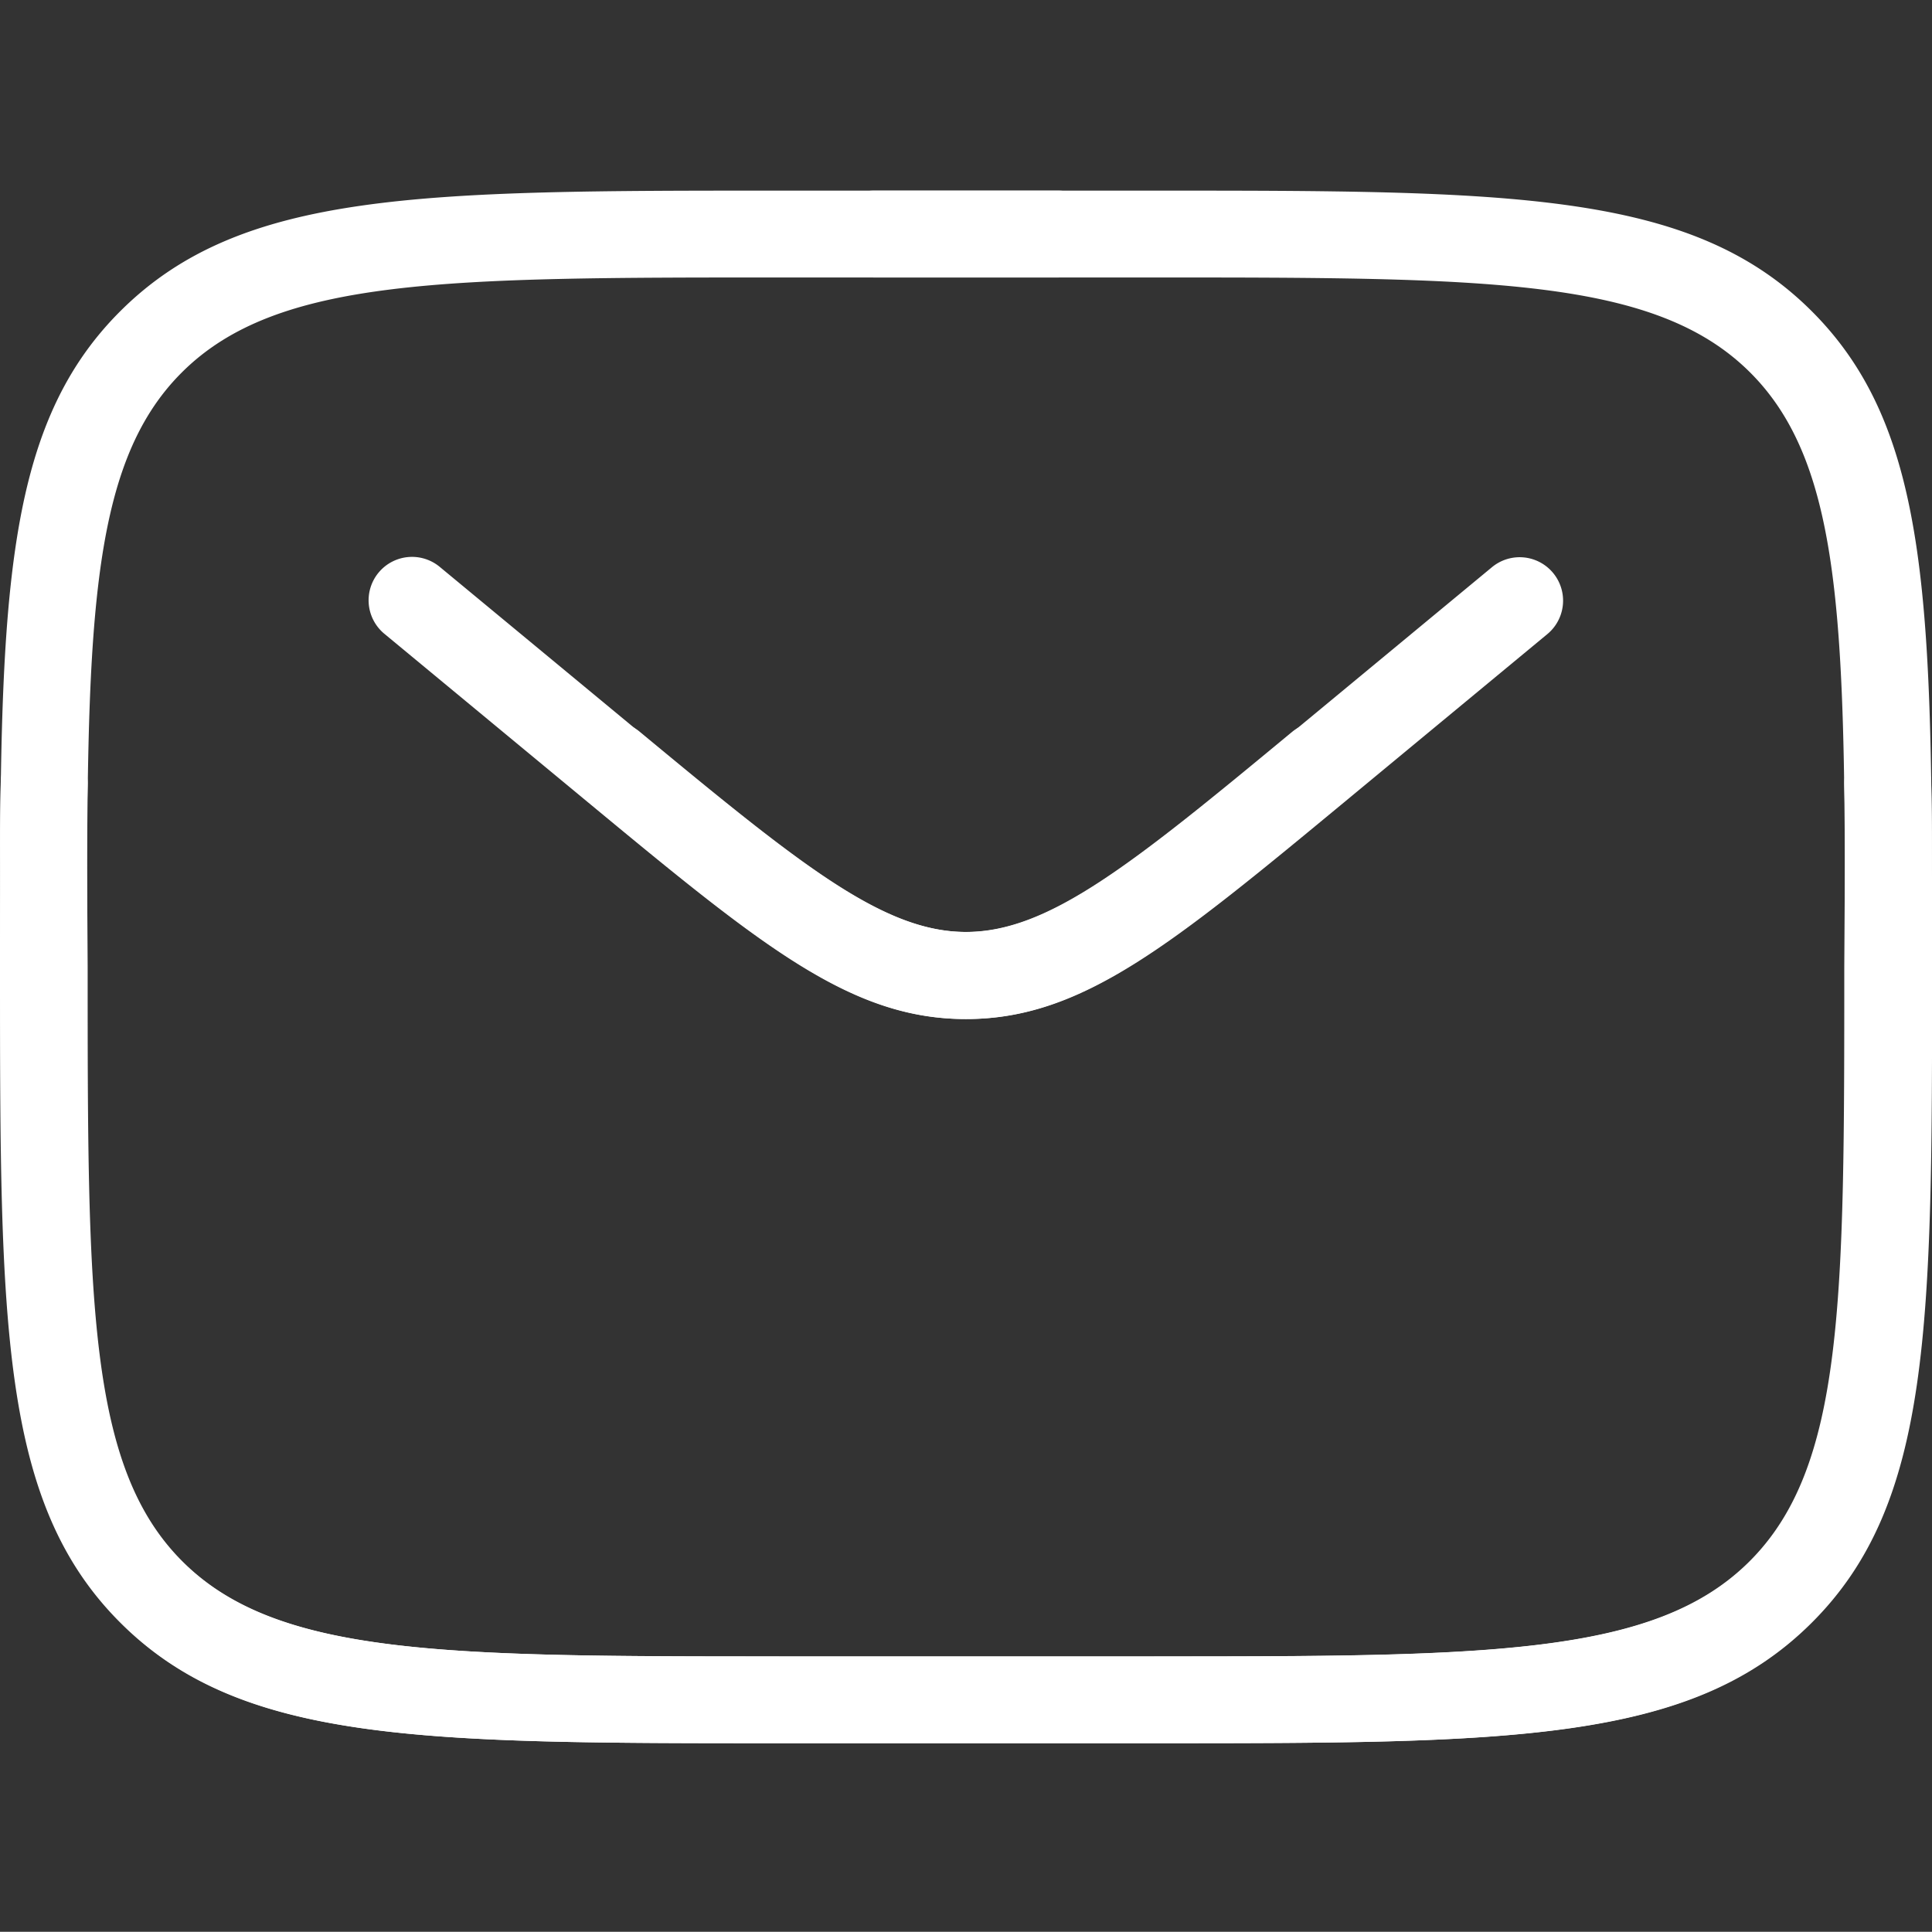 <svg id="Capa_1" data-name="Capa 1" xmlns="http://www.w3.org/2000/svg" viewBox="0 0 649.97 649.9"><rect x="0" y="0" width="649.97" height="649.9" fill="#333333" stroke="none"/><defs><style>.cls-1{fill:#fff;}</style></defs><path class="cls-1" d="M386.91,586.46H262.8c-120.85,0-181.51,0-222.13-40.36S0,445.42,0,325.3,0,144.87,40.67,104.49,142,64.13,262.8,64.13h93.08a14.61,14.61,0,1,1,0,29.22H262.8c-112.83,0-169.47,0-201.53,31.85s-32,88.06-32,200.1,0,168.27,32,200.09S150,557.25,262.8,557.25H386.91c112.83,0,169.48,0,201.55-31.86s32-88.06,32-200.09l.16-26.54c.11-11.87.19-20.92-.16-34.73a14.63,14.63,0,0,1,14.23-15,14.82,14.82,0,0,1,15,14.24c.36,14.22.27,23.53.15,35.76l-.15,26.25c0,120.12,0,180.42-40.65,220.8S507.76,586.46,386.91,586.46Z"/><path class="cls-1" d="M324.86,342.83c-39,0-68.88-24.77-128.49-74.11l-67-55.45A14.61,14.61,0,1,1,148,190.76l67,55.45c108.47,89.8,111.38,89.71,219.71,0a14.61,14.61,0,0,1,18.63,22.51C393.74,318.06,363.84,342.83,324.86,342.83Z"/><path class="cls-1" d="M387.16,586.46H263.06c-120.87,0-181.52,0-222.14-40.36S.25,445.42.25,325.3L.11,299.05C0,286.82-.1,277.51.25,263.29c.2-8.08,6.35-14.31,15-14.24a14.63,14.63,0,0,1,14.24,15c-.36,13.81-.27,22.86-.16,34.73l.16,26.54c0,112,0,168.27,32,200.08s88.71,31.87,201.55,31.87h124.1c112.84,0,169.49,0,201.56-31.86s32-88.06,32-200.09,0-168.28-32-200.1S500,93.35,387.16,93.35H294.09a14.61,14.61,0,1,1,0-29.22h93.07c120.86,0,181.53,0,222.15,40.36S650,205.17,650,325.3s0,180.42-40.66,220.8S508,586.46,387.16,586.46Z"/><path class="cls-1" d="M325.11,342.83c-39,0-68.87-24.77-128.48-74.11a14.61,14.61,0,1,1,18.63-22.51C323.67,336,326.55,336,435,246.21l67-55.45a14.61,14.61,0,0,1,18.63,22.51l-67,55.45C394,318.06,364.07,342.83,325.11,342.83Z"/></svg>
